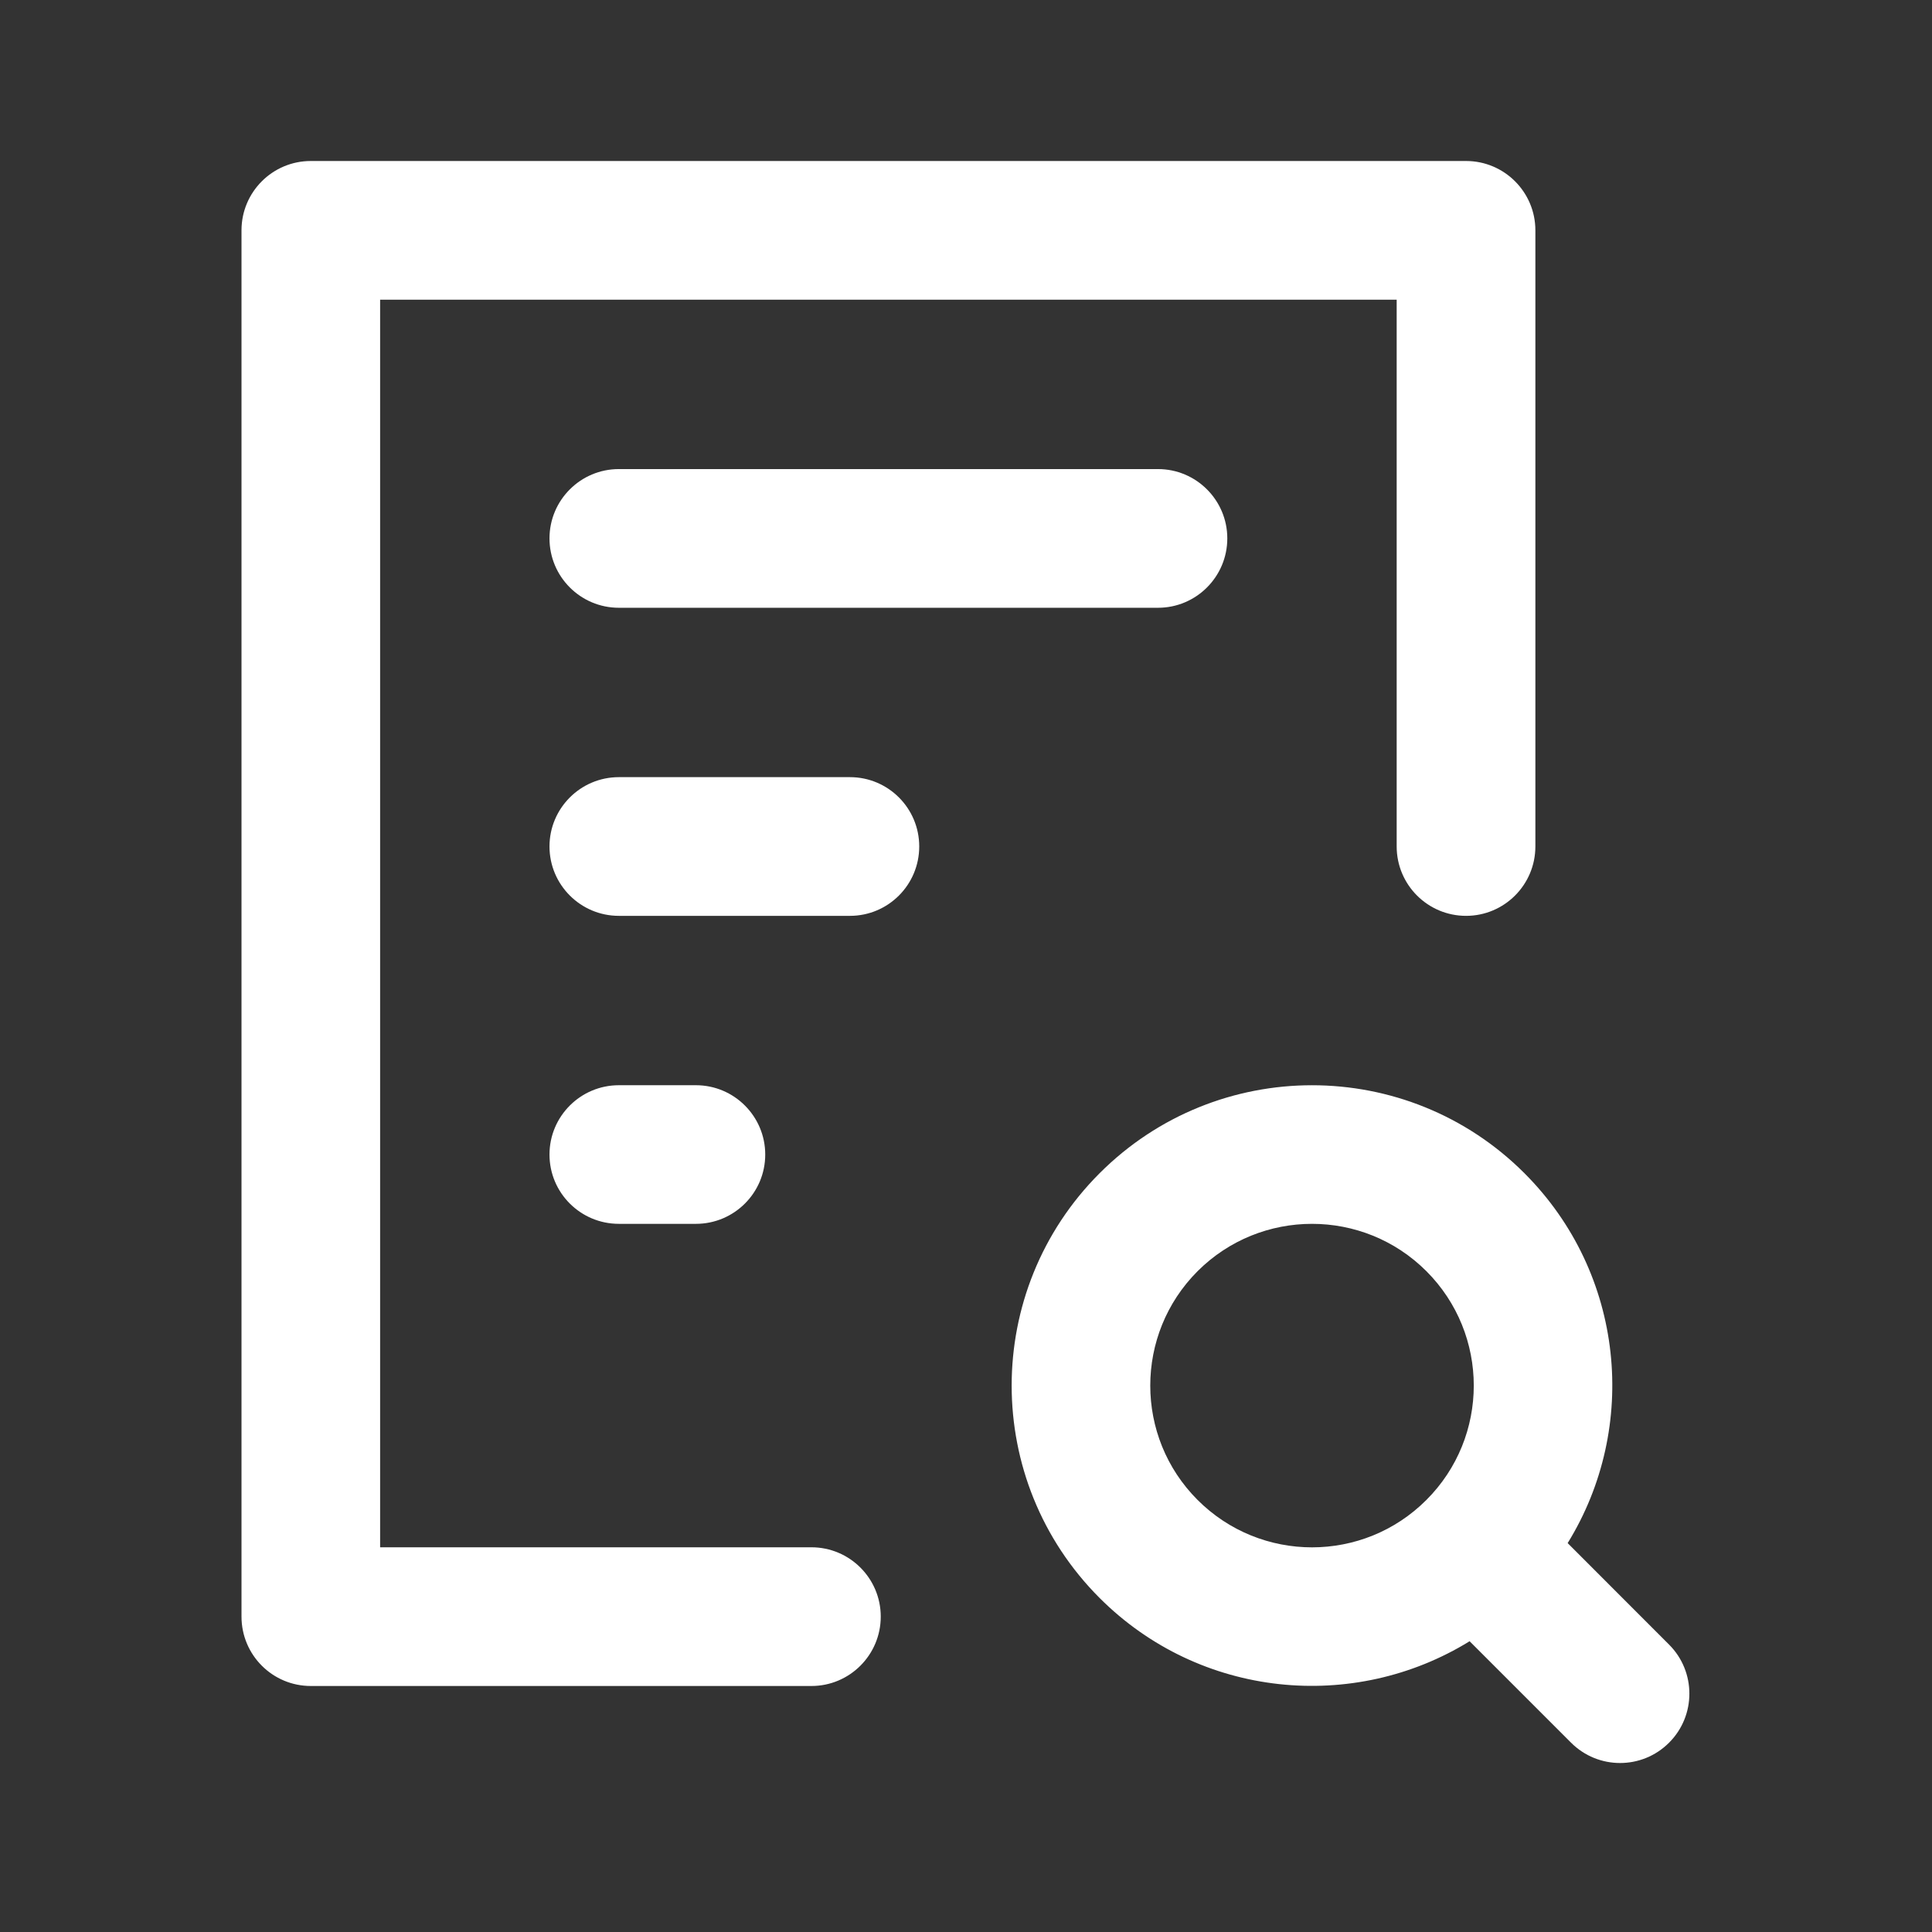 <svg width="24" height="24" viewBox="0 0 24 24" fill="none" xmlns="http://www.w3.org/2000/svg">
<rect x="0" y="0" width="24" height="24" fill="#333333" stroke="none"/>
<path d="M13.66 14.574C15.117 13.117 17.48 13.117 18.937 14.574C20.184 15.821 20.362 17.731 19.474 19.169L20.734 20.43C21.07 20.766 21.07 21.312 20.734 21.648C20.398 21.985 19.852 21.985 19.516 21.648L18.256 20.388C16.817 21.276 14.907 21.098 13.66 19.851C12.203 18.393 12.203 16.031 13.66 14.574ZM17.719 15.791C16.935 15.007 15.662 15.007 14.877 15.791C14.093 16.576 14.093 17.849 14.877 18.633C15.662 19.418 16.935 19.418 17.719 18.633C18.504 17.849 18.504 16.576 17.719 15.791ZM8.645 13.481C9.12 13.481 9.506 13.867 9.506 14.342C9.506 14.818 9.12 15.203 8.645 15.203H7.688C7.212 15.203 6.826 14.818 6.826 14.342C6.826 13.867 7.212 13.481 7.688 13.481H8.645ZM10.558 9.654C11.034 9.654 11.419 10.04 11.419 10.515C11.419 10.991 11.034 11.377 10.558 11.377H7.688C7.212 11.377 6.826 10.991 6.826 10.515C6.826 10.04 7.212 9.654 7.688 9.654H10.558ZM17.35 10.515V3.723H4.722V19.221H10.08C10.555 19.221 10.941 19.607 10.941 20.082C10.941 20.558 10.555 20.944 10.08 20.944H3.861C3.385 20.944 3 20.558 3 20.082V2.861C3 2.386 3.385 2 3.861 2H18.212C18.687 2 19.073 2.386 19.073 2.861V10.515C19.073 10.991 18.687 11.377 18.212 11.377C17.736 11.377 17.35 10.991 17.35 10.515ZM14.385 5.827C14.86 5.827 15.246 6.213 15.246 6.688C15.246 7.164 14.86 7.55 14.385 7.55H7.688C7.212 7.55 6.826 7.164 6.826 6.688C6.826 6.213 7.212 5.827 7.688 5.827H14.385Z" fill="white"/>
</svg>
